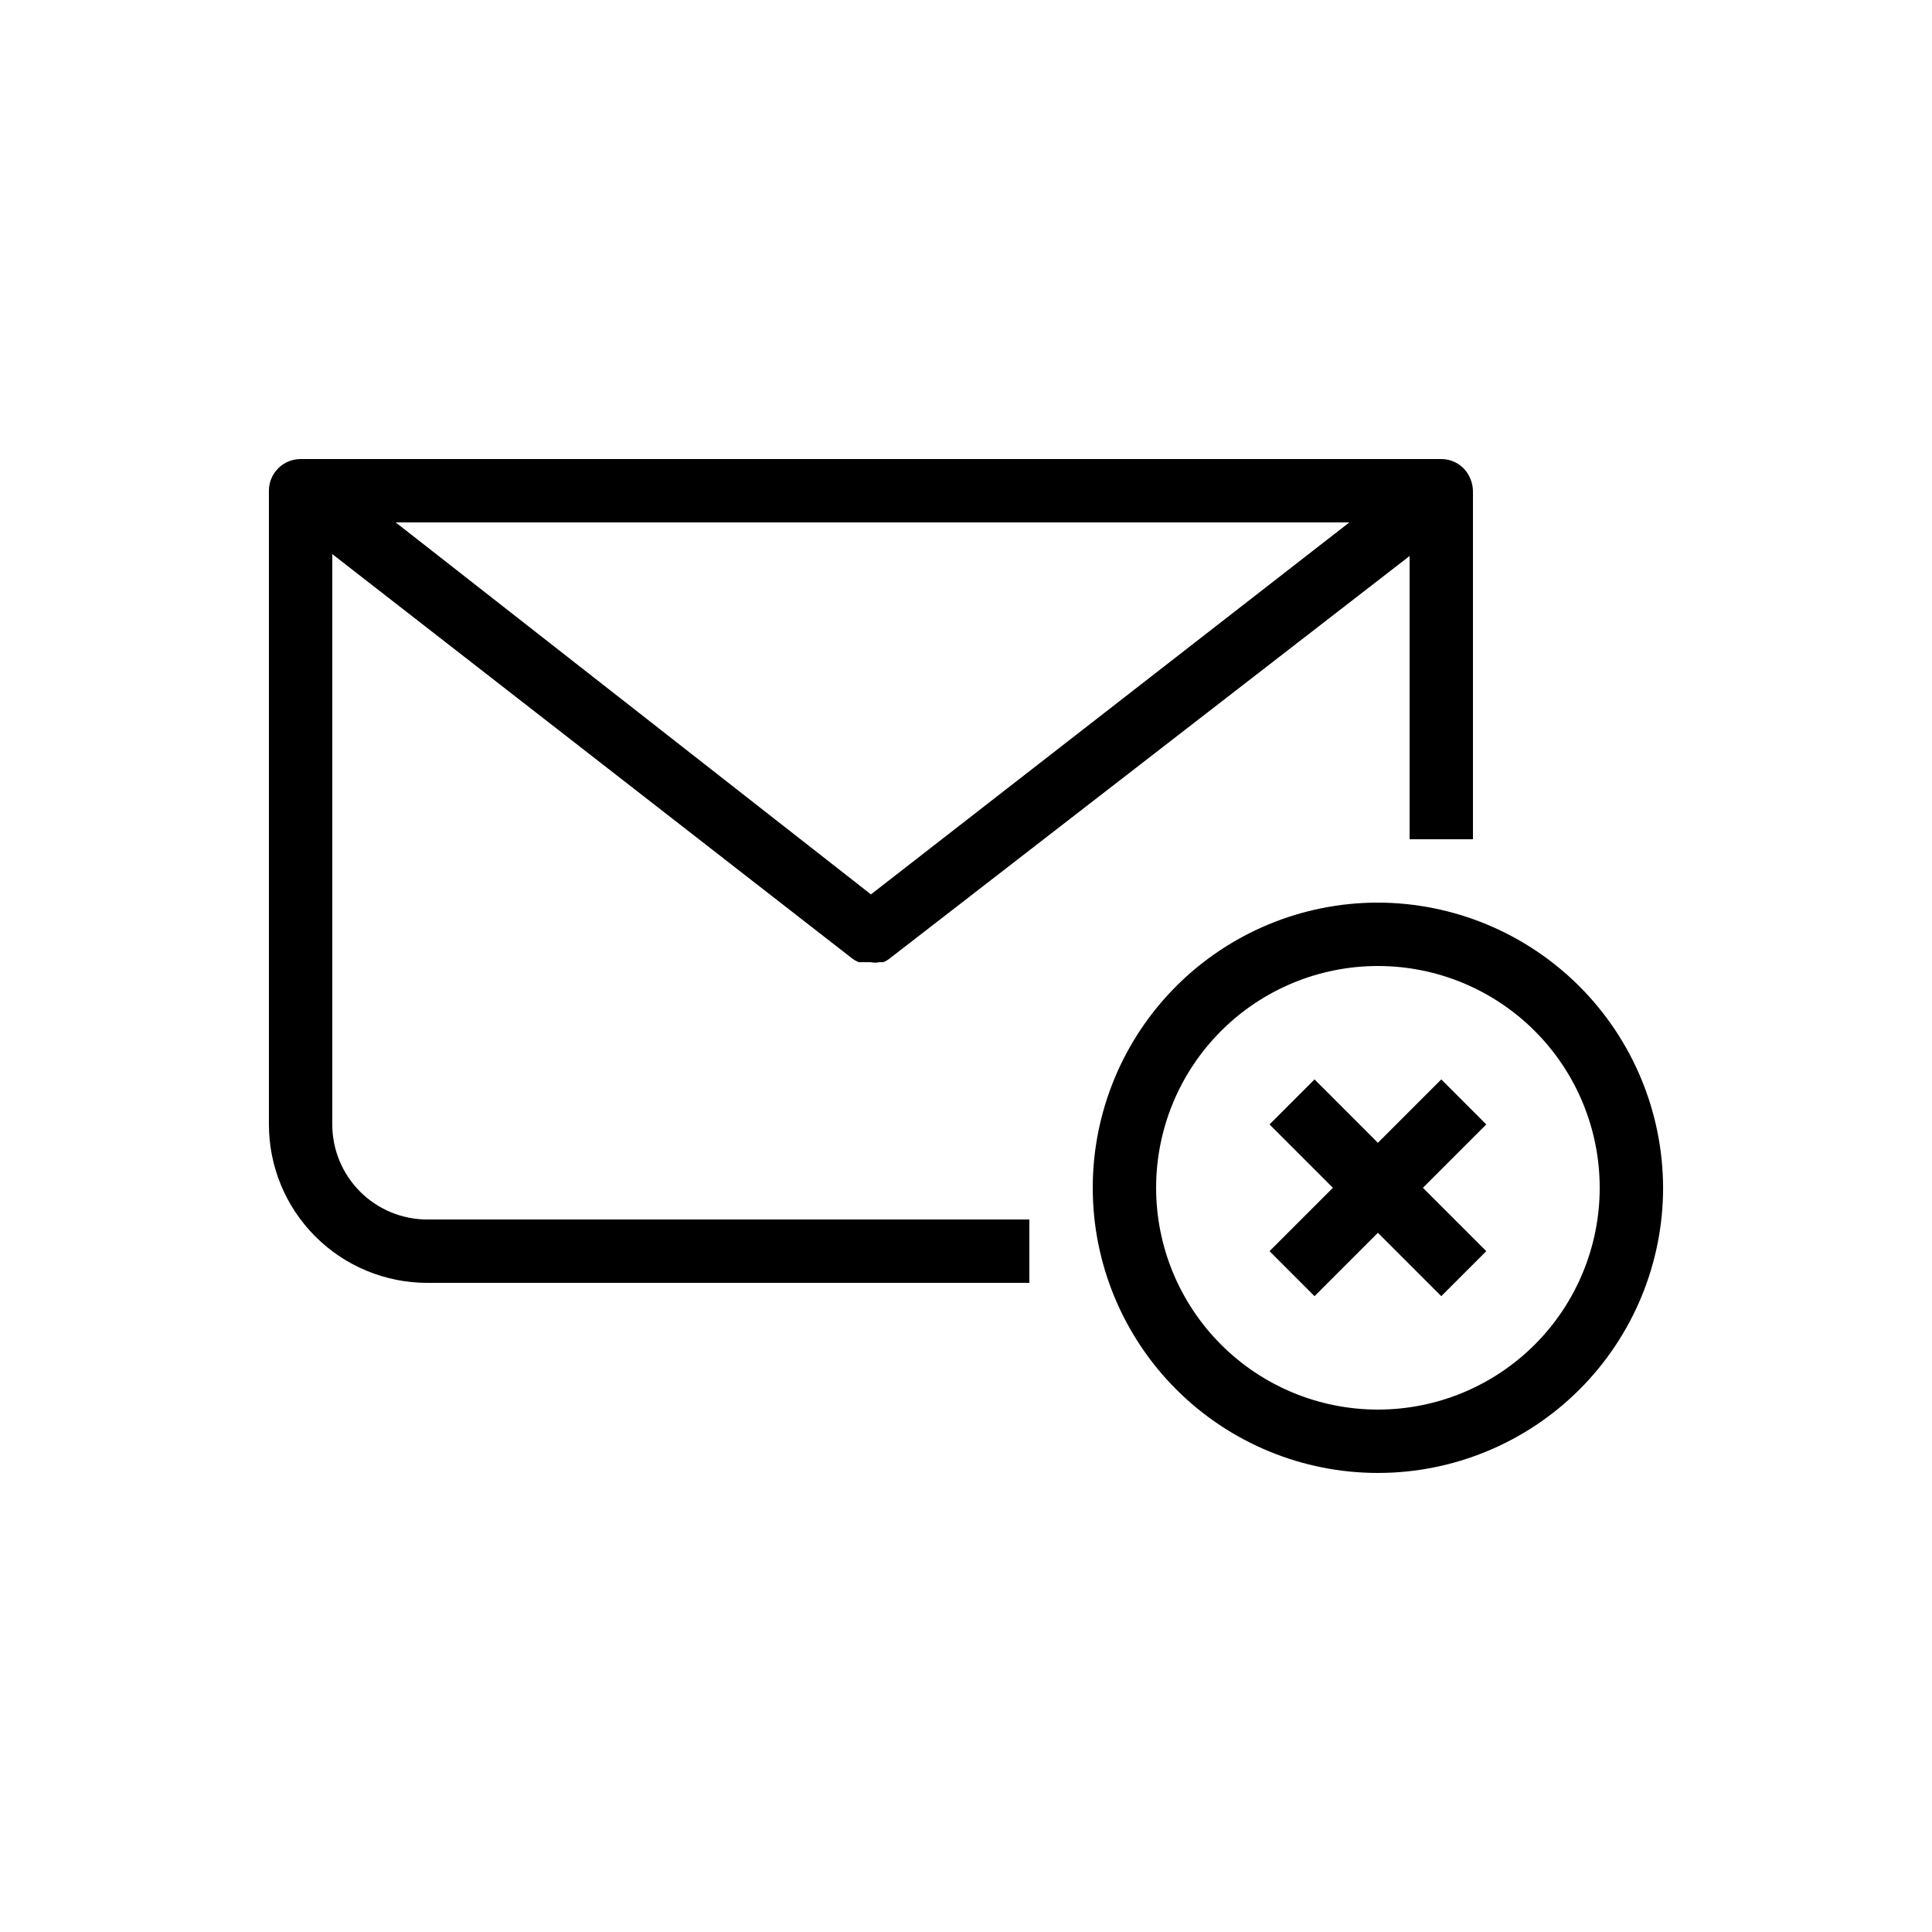 <?xml version="1.0" encoding="UTF-8"?>
<!-- Uploaded to: SVG Repo, www.svgrepo.com, Generator: SVG Repo Mixer Tools -->
<svg fill="#000000" width="800px" height="800px" version="1.1" viewBox="144 144 512 512" xmlns="http://www.w3.org/2000/svg">
 <g>
  <path d="m232.06 441.98v-151.14l137.54 106.98c0.609 0.488 1.289 0.883 2.016 1.176h3.191c0.719 0.16 1.465 0.16 2.184 0h1.008c0.738-0.262 1.422-0.66 2.016-1.176l137.54-106.47v75.066h16.793v-92.195c-0.023-1.945-0.672-3.828-1.848-5.375-1.566-2.023-3.988-3.203-6.551-3.191h-302.29c-4.637 0-8.395 3.762-8.395 8.398v167.94c0 11.133 4.422 21.812 12.297 29.684 7.871 7.875 18.551 12.297 29.688 12.297h159.54v-16.793h-159.54c-6.684 0-13.09-2.652-17.812-7.375-4.727-4.727-7.379-11.133-7.379-17.812zm269.54-159.54-126.79 98.582-125.95-98.582z"/>
  <path d="m509.16 383.2c-20.043 0-39.266 7.965-53.438 22.137s-22.133 33.395-22.133 53.438c0 20.043 7.961 39.262 22.133 53.438 14.172 14.172 33.395 22.133 53.438 22.133s39.266-7.961 53.438-22.133c14.172-14.176 22.137-33.395 22.137-53.438-0.047-20.031-8.023-39.227-22.184-53.391-14.164-14.16-33.359-22.137-53.391-22.184zm0 134.35v0.004c-15.586 0-30.539-6.191-41.562-17.215-11.023-11.023-17.215-25.977-17.215-41.562 0-15.59 6.191-30.539 17.215-41.562 11.023-11.023 25.977-17.215 41.562-17.215 15.59 0 30.539 6.191 41.562 17.215 11.023 11.023 17.215 25.973 17.215 41.562 0 15.586-6.191 30.539-17.215 41.562-11.023 11.023-25.973 17.215-41.562 17.215z"/>
  <path d="m525.95 430.06-16.793 16.793-16.793-16.793-11.922 11.926 16.793 16.793-16.793 16.793 11.922 11.922 16.793-16.793 16.793 16.793 11.926-11.922-16.793-16.793 16.793-16.793z"/>
 </g>
</svg>